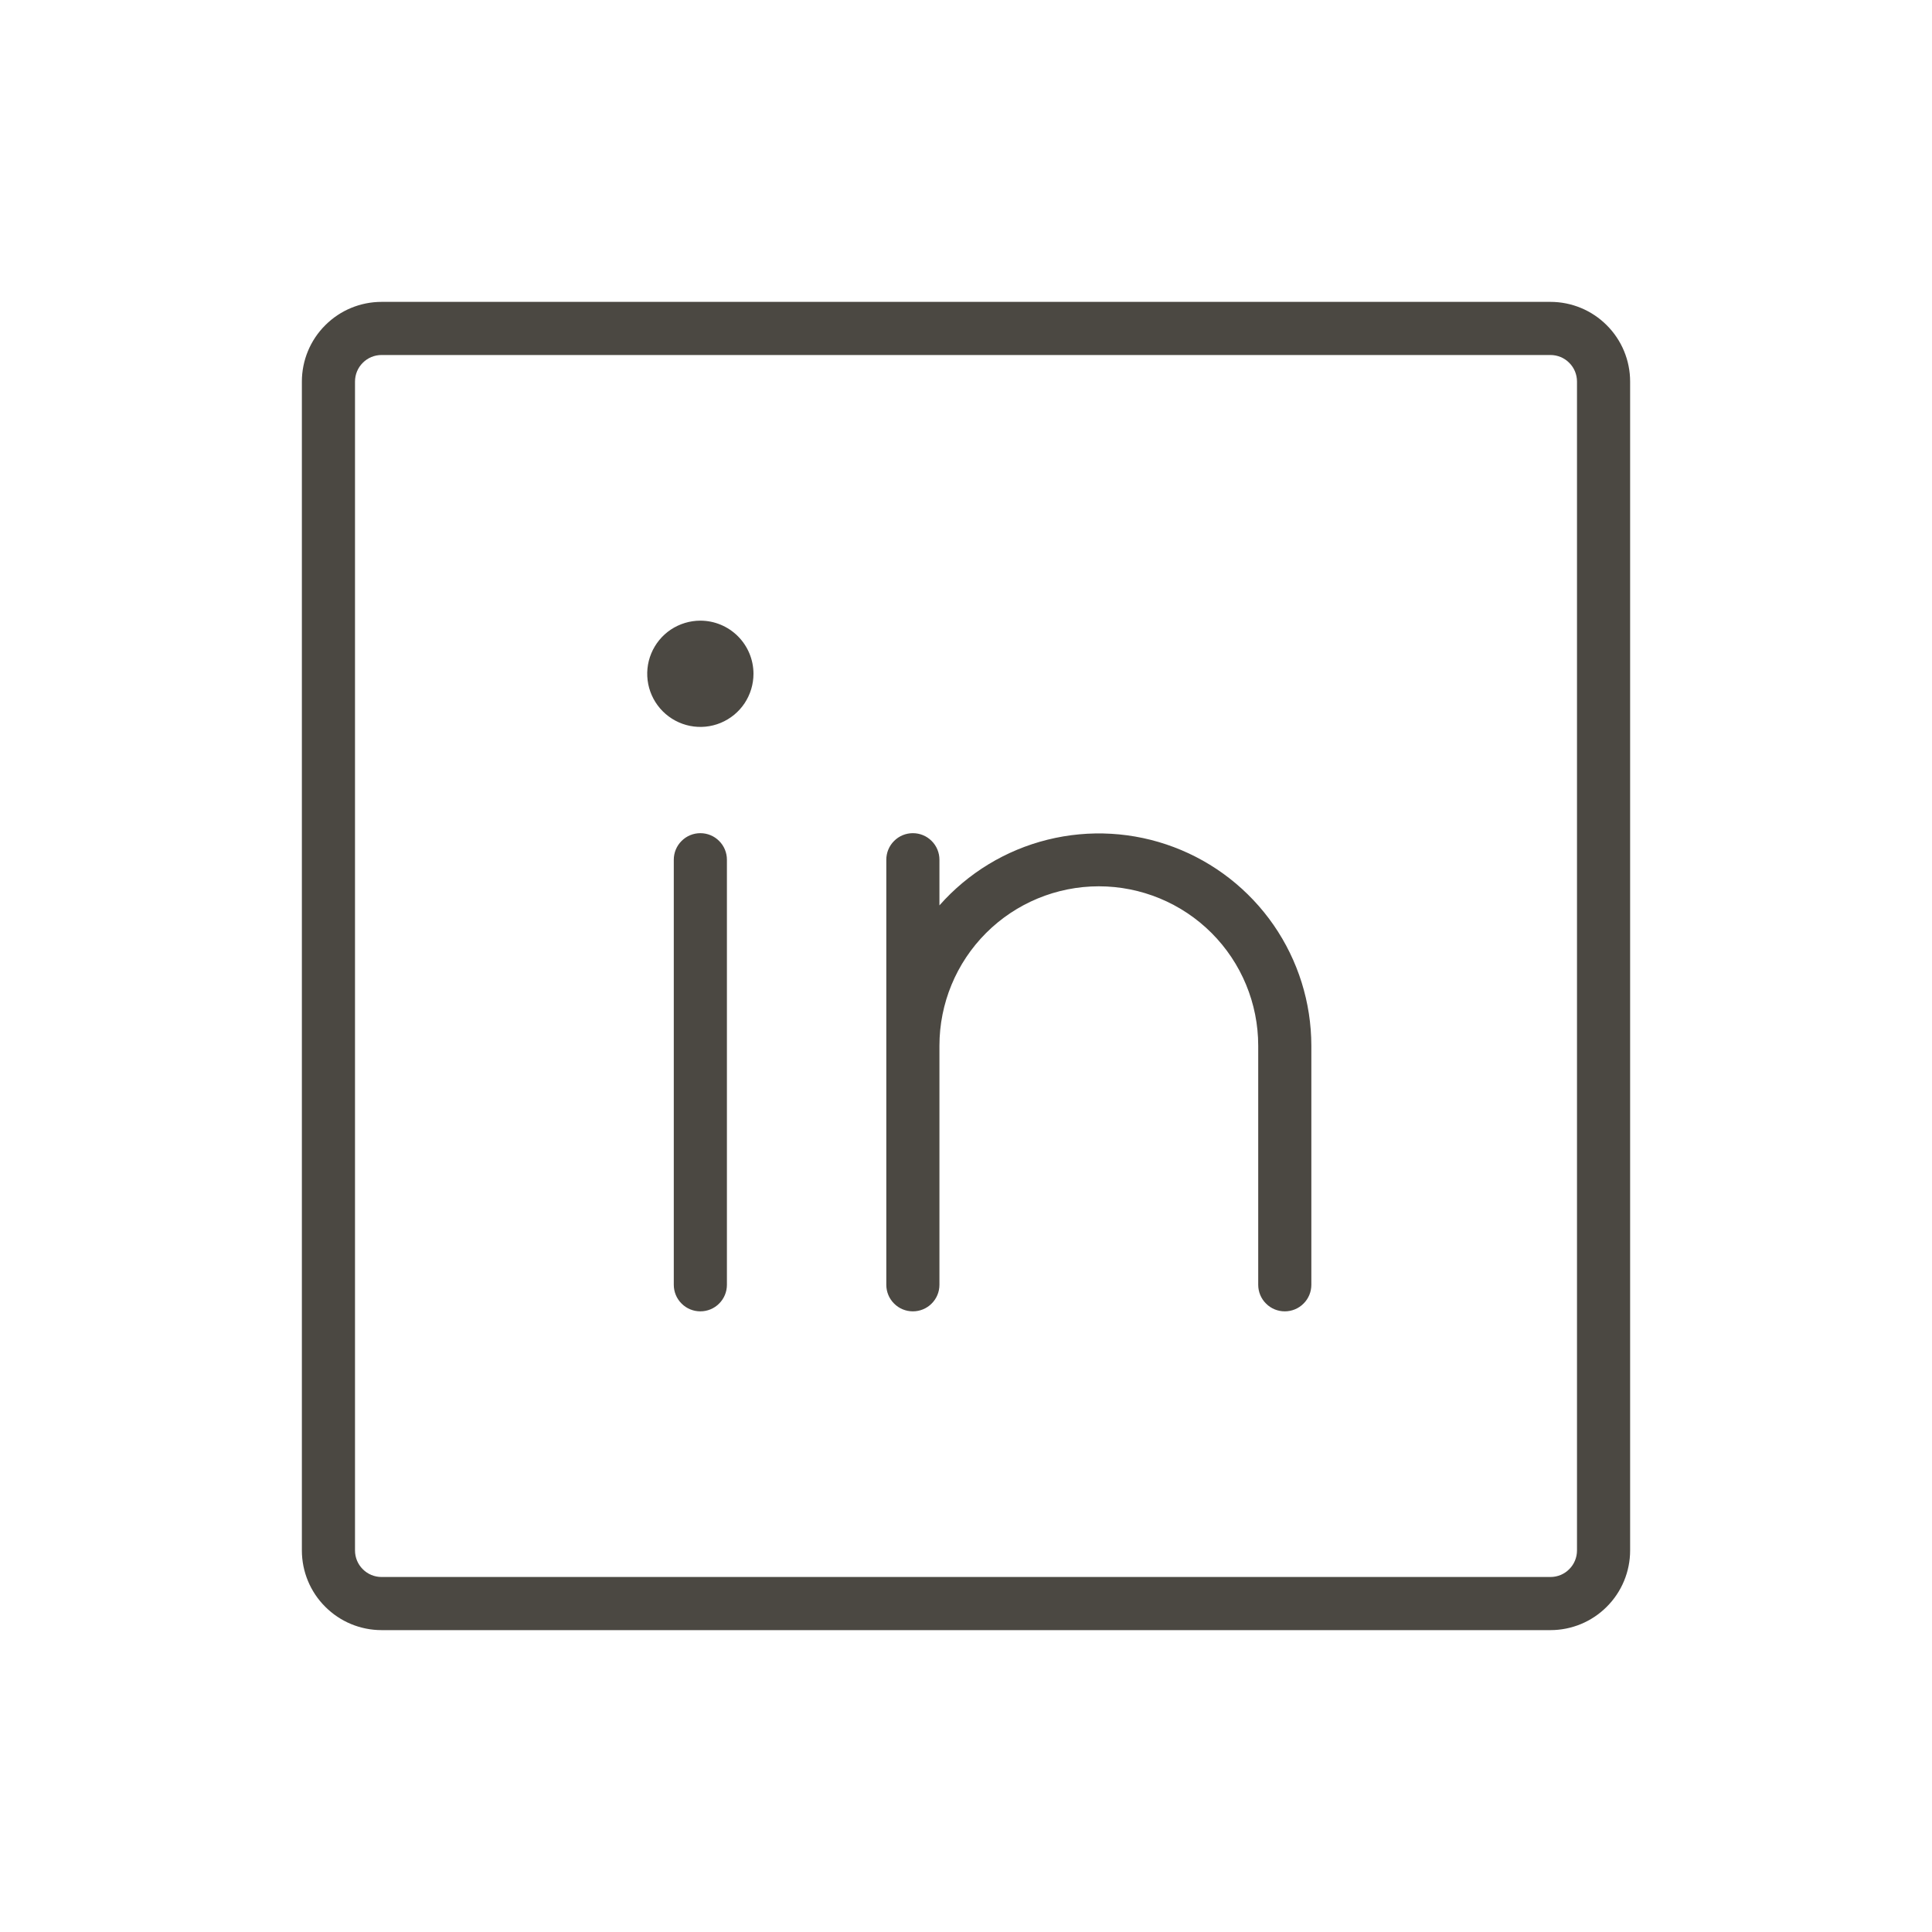 <?xml version="1.0" encoding="UTF-8"?>
<svg xmlns="http://www.w3.org/2000/svg" width="32" height="32" viewBox="0 0 32 32" fill="none">
  <path d="M25.68 5H6.32C5.97 5 5.634 5.139 5.387 5.387C5.139 5.634 5 5.97 5 6.32V25.68C5 26.03 5.139 26.366 5.387 26.613C5.634 26.861 5.97 27 6.32 27H25.68C26.03 27 26.366 26.861 26.613 26.613C26.861 26.366 27 26.03 27 25.68V6.32C27 5.97 26.861 5.634 26.613 5.387C26.366 5.139 26.03 5 25.68 5ZM26.12 25.68C26.12 25.797 26.074 25.909 25.991 25.991C25.909 26.074 25.797 26.12 25.68 26.12H6.32C6.203 26.12 6.091 26.074 6.009 25.991C5.926 25.909 5.88 25.797 5.88 25.68V6.32C5.88 6.203 5.926 6.091 6.009 6.009C6.091 5.926 6.203 5.88 6.32 5.88H25.68C25.797 5.88 25.909 5.926 25.991 6.009C26.074 6.091 26.12 6.203 26.12 6.32V25.68ZM12.04 14.24V21.28C12.04 21.397 11.994 21.509 11.911 21.591C11.829 21.674 11.717 21.72 11.6 21.72C11.483 21.72 11.371 21.674 11.289 21.591C11.206 21.509 11.16 21.397 11.16 21.28V14.24C11.16 14.123 11.206 14.011 11.289 13.929C11.371 13.846 11.483 13.8 11.6 13.8C11.717 13.8 11.829 13.846 11.911 13.929C11.994 14.011 12.04 14.123 12.04 14.24ZM21.72 17.32V21.28C21.72 21.397 21.674 21.509 21.591 21.591C21.509 21.674 21.397 21.72 21.28 21.72C21.163 21.72 21.051 21.674 20.969 21.591C20.886 21.509 20.84 21.397 20.84 21.28V17.32C20.84 16.62 20.562 15.948 20.067 15.453C19.572 14.958 18.9 14.68 18.2 14.68C17.5 14.68 16.828 14.958 16.333 15.453C15.838 15.948 15.56 16.62 15.56 17.32V21.28C15.56 21.397 15.514 21.509 15.431 21.591C15.349 21.674 15.237 21.72 15.12 21.72C15.003 21.72 14.891 21.674 14.809 21.591C14.726 21.509 14.68 21.397 14.68 21.28V14.24C14.68 14.123 14.726 14.011 14.809 13.929C14.891 13.846 15.003 13.8 15.12 13.8C15.237 13.8 15.349 13.846 15.431 13.929C15.514 14.011 15.56 14.123 15.56 14.24V14.996C16.033 14.46 16.657 14.08 17.351 13.908C18.044 13.736 18.774 13.778 19.443 14.031C20.111 14.283 20.687 14.733 21.094 15.32C21.501 15.908 21.719 16.605 21.72 17.32ZM12.48 11.16C12.48 11.334 12.428 11.504 12.332 11.649C12.235 11.794 12.098 11.906 11.937 11.973C11.776 12.04 11.599 12.057 11.428 12.023C11.258 11.989 11.101 11.905 10.978 11.782C10.855 11.659 10.771 11.502 10.737 11.332C10.703 11.161 10.72 10.984 10.787 10.823C10.854 10.662 10.966 10.525 11.111 10.428C11.256 10.332 11.426 10.28 11.6 10.28C11.833 10.28 12.057 10.373 12.222 10.538C12.387 10.703 12.48 10.927 12.48 11.16Z" fill="#4B4842"></path>
</svg>
